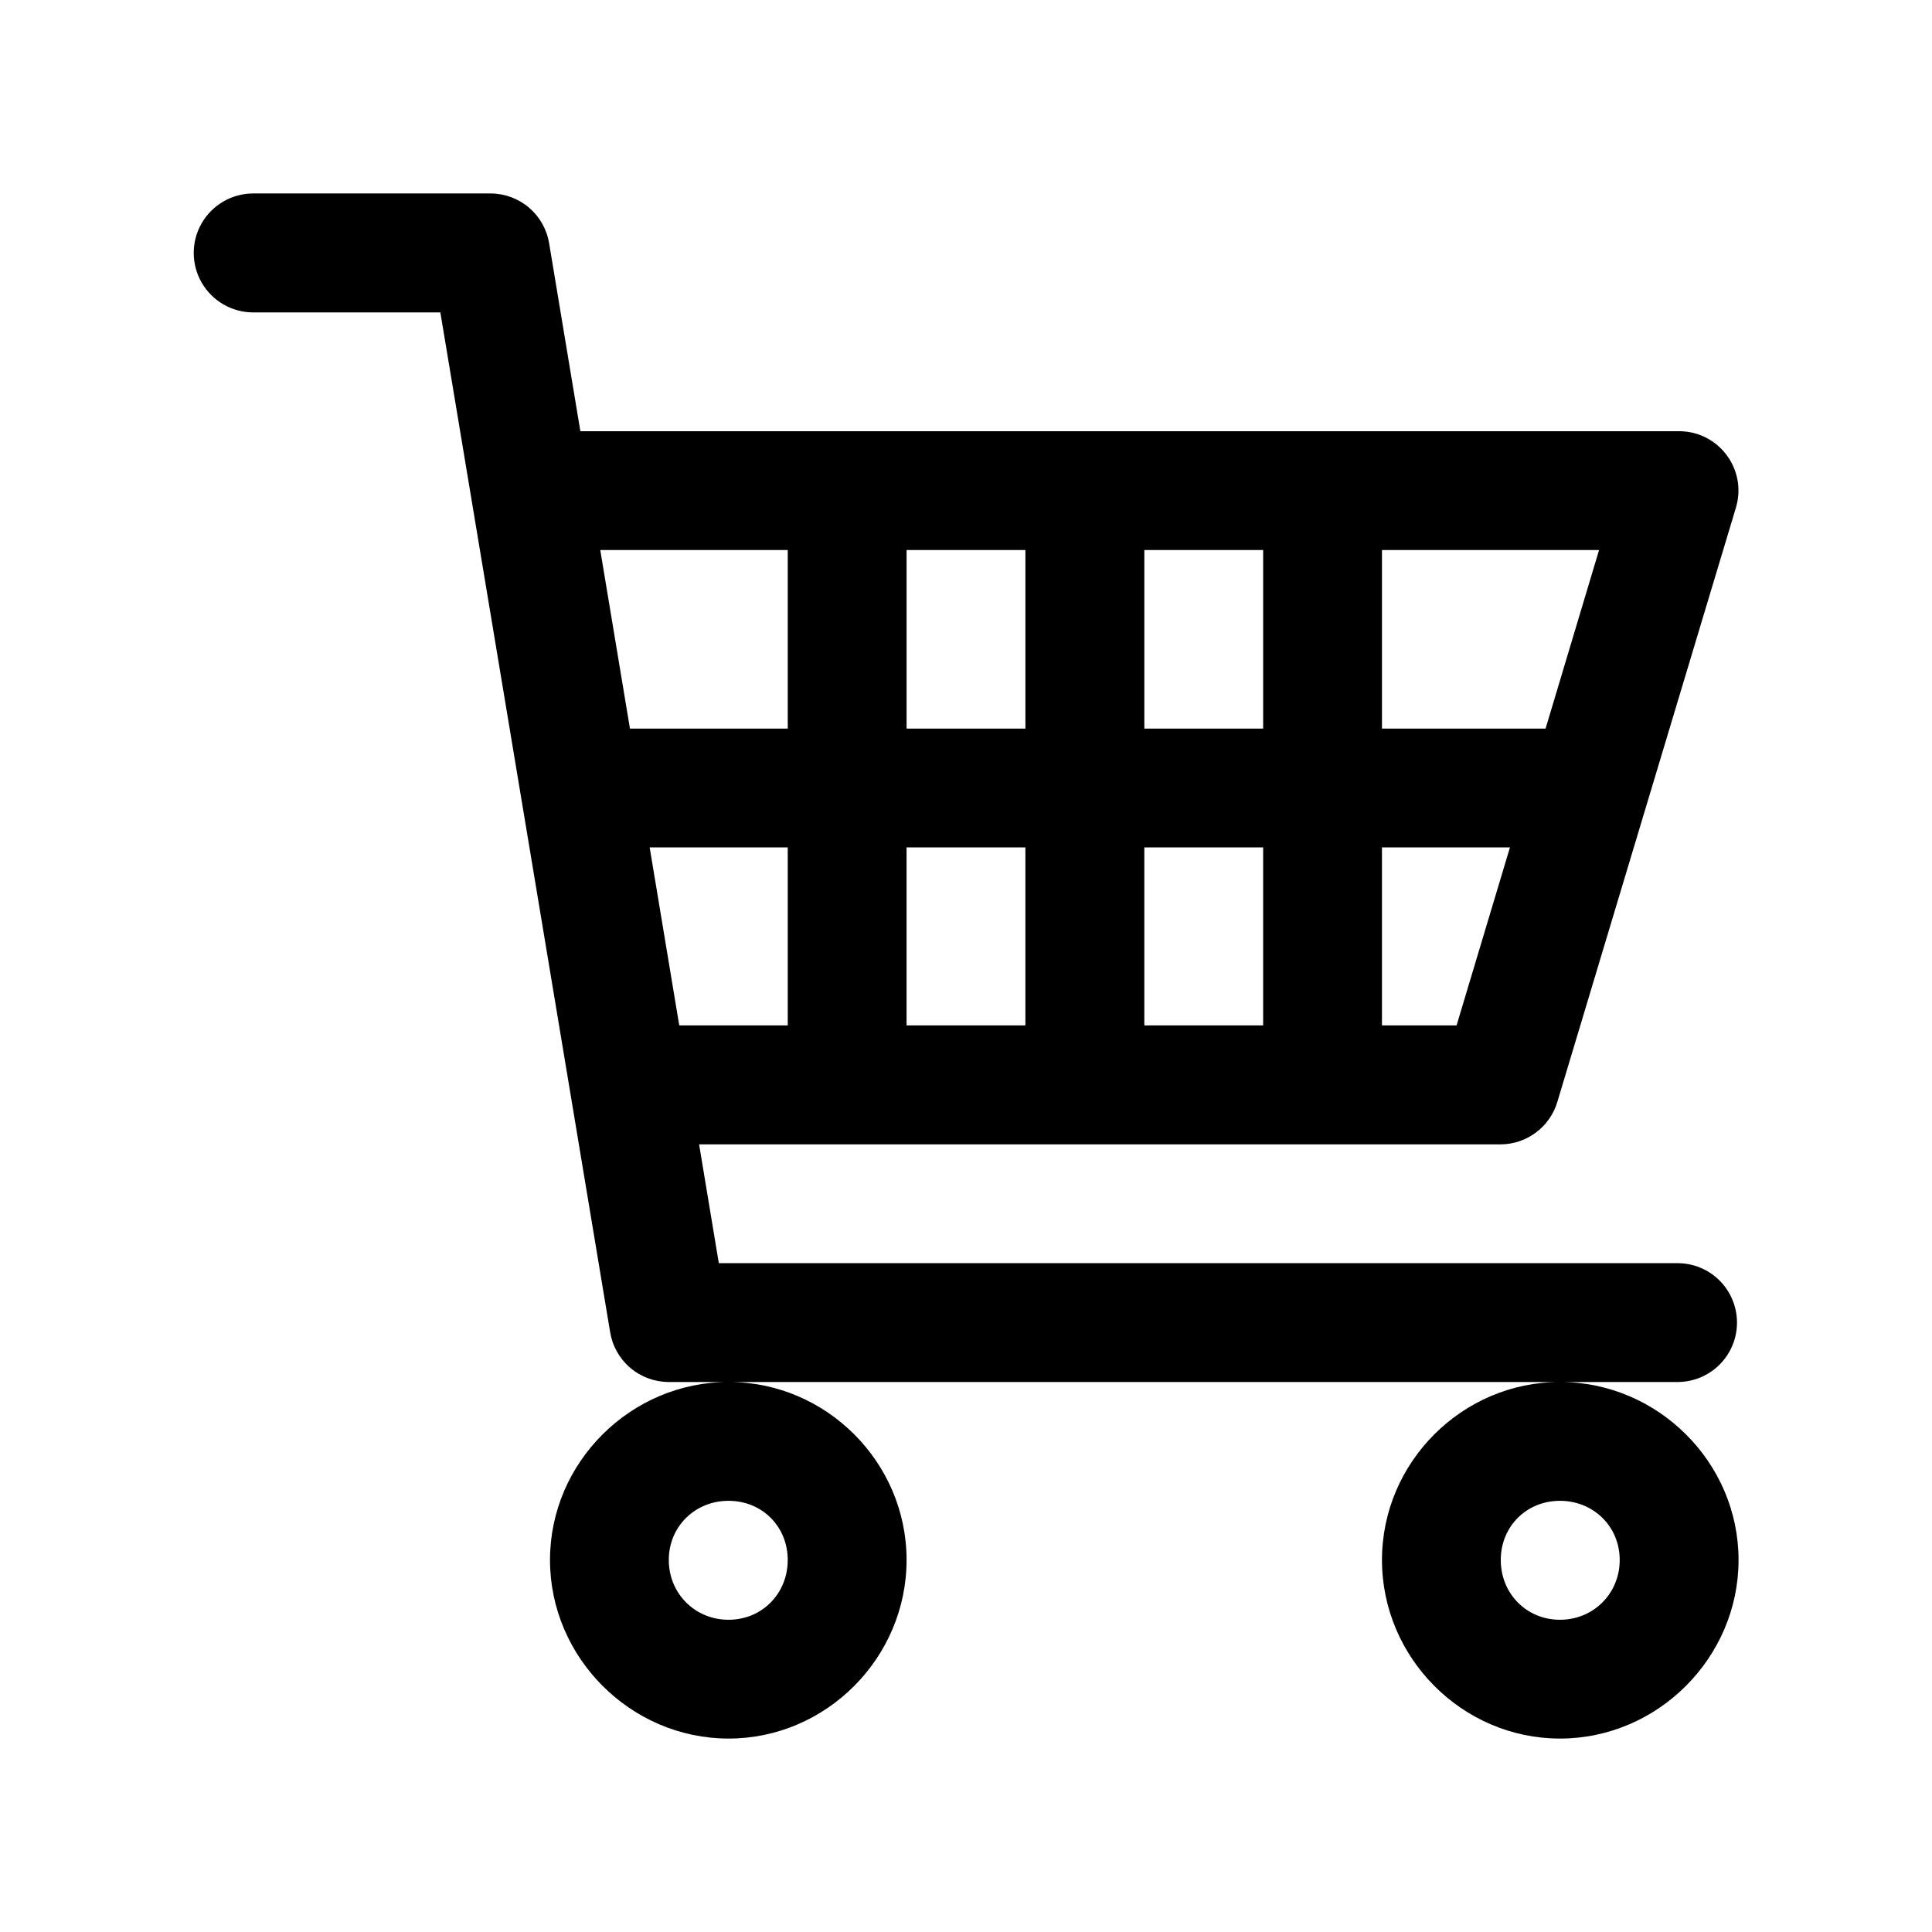 <?xml version="1.0" encoding="UTF-8"?>
<!-- The Best Svg Icon site in the world: iconSvg.co, Visit us! https://iconsvg.co -->
<svg fill="#000000" width="800px" height="800px" version="1.1" viewBox="144 144 512 512" xmlns="http://www.w3.org/2000/svg">
 <path d="m211.1 195.27c-5.633 0-10.832 3.004-13.648 7.879s-2.816 10.883 0 15.758c2.816 4.879 8.016 7.883 13.648 7.883h49.598l44.988 270.2c0.59 3.684 2.469 7.039 5.301 9.465 2.836 2.426 6.438 3.769 10.168 3.789h267.77c5.543-0.125 10.613-3.152 13.348-7.973 2.734-4.82 2.734-10.723 0-15.547-2.734-4.82-7.805-7.848-13.348-7.969h-254.43l-5.227-31.488h212.45c6.934-0.047 13.035-4.637 15.004-11.285l47.293-157.38c3.094-10.137-4.5-20.359-15.098-20.328h-291.11l-8.273-49.75c-0.59-3.684-2.469-7.039-5.301-9.465-2.832-2.43-6.434-3.769-10.164-3.789zm346.31 314.97c-25.902 0-47.172 21.27-47.172 47.172 0 25.898 21.27 47.324 47.172 47.324 25.898 0 47.324-21.426 47.324-47.324 0-25.902-21.426-47.172-47.324-47.172zm-220.33 0c-25.898 0-47.324 21.27-47.324 47.172 0 25.898 21.426 47.324 47.324 47.324 25.902 0 47.172-21.426 47.172-47.324 0-25.902-21.27-47.172-47.172-47.172zm-34.008-220.48h49.691v47.324h-41.82zm81.18 0h31.488v47.324h-31.488zm63.008 0h31.488v47.324h-31.488zm62.977 0h57.531l-14.176 47.324h-43.355zm-194.07 78.812h36.594v47.172h-28.75zm68.082 0h31.488v47.172h-31.488zm63.008 0h31.488v47.172h-31.488zm62.977 0h33.918l-14.145 47.172h-19.773zm-173.16 173.16c8.883 0 15.684 6.801 15.684 15.684 0 8.879-6.801 15.836-15.684 15.836-8.879 0-15.836-6.957-15.836-15.836 0-8.883 6.957-15.684 15.836-15.684zm220.33 0c8.879 0 15.836 6.801 15.836 15.684 0 8.879-6.957 15.836-15.836 15.836-8.883 0-15.684-6.957-15.684-15.836 0-8.883 6.801-15.684 15.684-15.684z"/>
</svg>